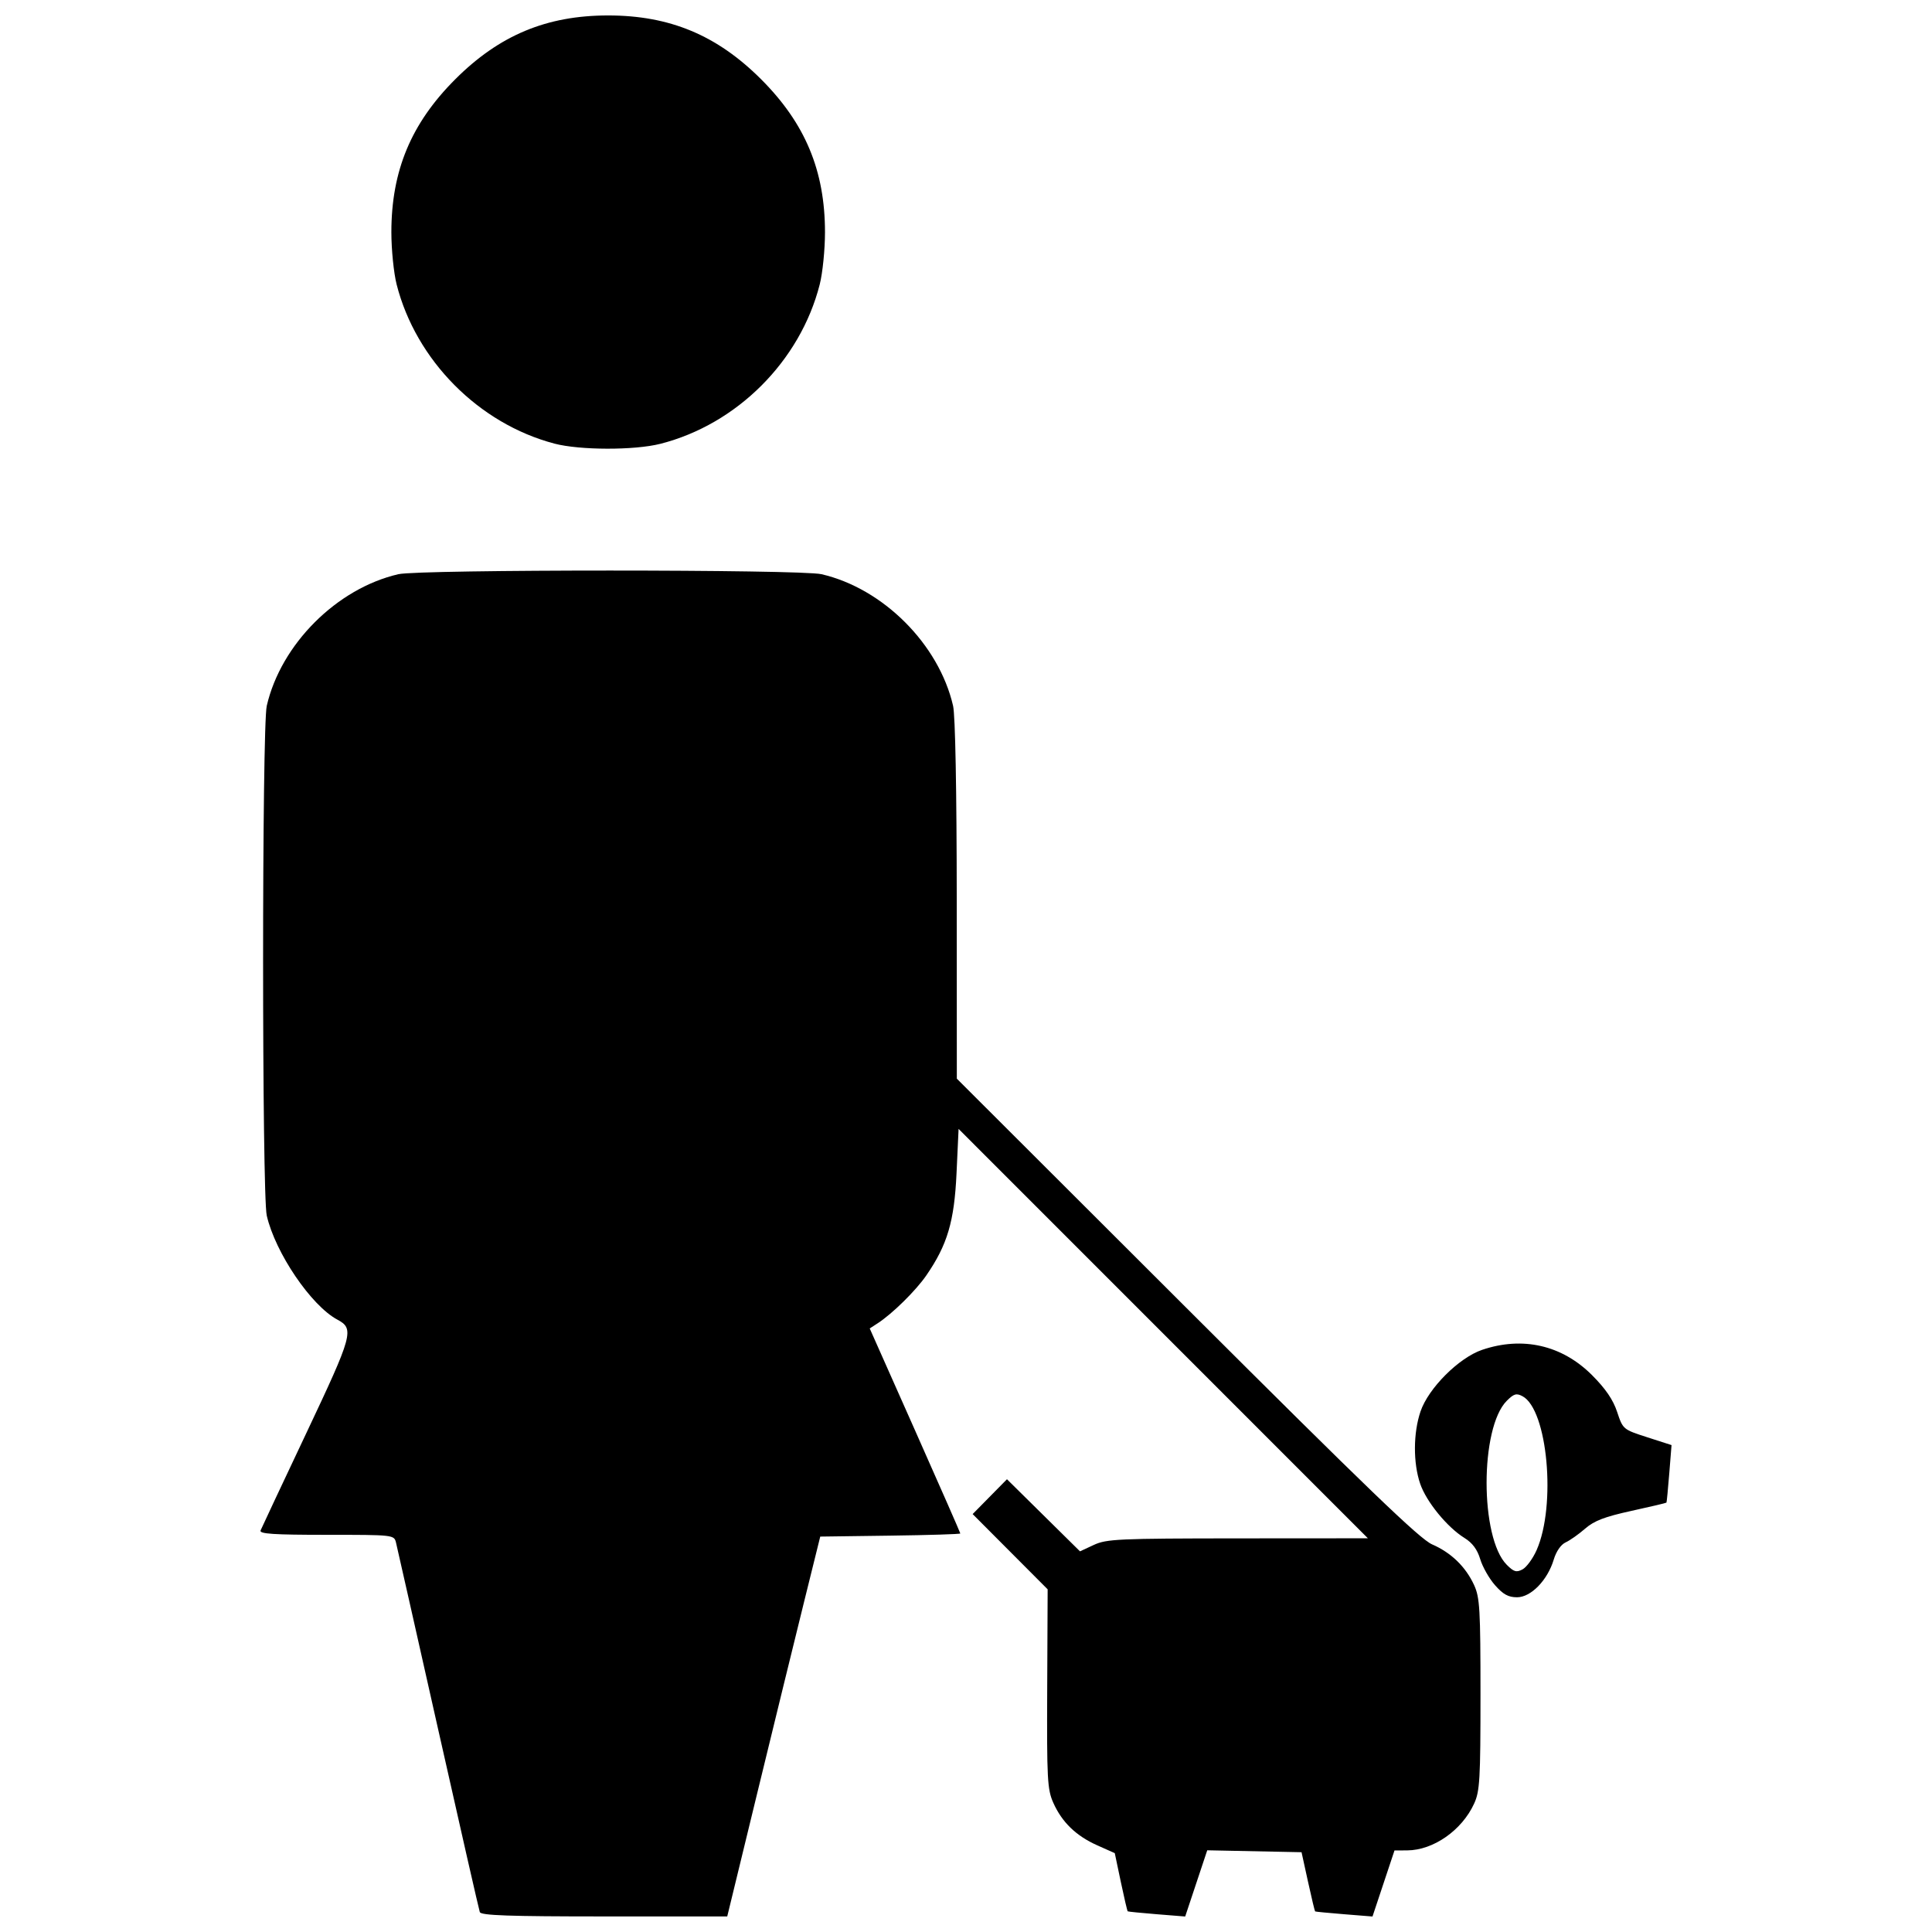 <?xml version="1.0" encoding="UTF-8"?>
<!-- Uploaded to: SVG Repo, www.svgrepo.com, Generator: SVG Repo Mixer Tools -->
<svg width="800px" height="800px" version="1.1" viewBox="144 144 512 512" xmlns="http://www.w3.org/2000/svg">
 <defs>
  <clipPath id="a">
   <path d="m213 148.09h374v503.81h-374z"/>
  </clipPath>
 </defs>
 <g clip-path="url(#a)">
  <path d="m271.15 650.72c-0.227-0.633-5.199-22.453-11.051-48.492-5.852-26.039-10.871-48.273-11.152-49.414-0.508-2.059-0.609-2.07-18.438-2.07-13.977 0-17.82-0.254-17.457-1.148 0.258-0.633 5.715-12.246 12.129-25.812 12.359-26.141 12.77-27.633 8.219-30.07-6.941-3.715-16.438-17.707-18.707-27.57-1.293-5.606-1.293-129.48 0-135.09 3.766-16.332 18.551-31.121 34.887-34.887 5.57-1.285 106.54-1.285 112.11 0 16.332 3.766 31.121 18.551 34.887 34.887 0.582 2.531 0.957 22.316 0.969 51.457l0.023 47.348 60.902 60.809c47.707 47.633 61.801 61.199 65.039 62.605 5.059 2.195 8.906 5.926 11.145 10.797 1.508 3.285 1.688 6.383 1.688 28.957s-0.18 25.676-1.688 28.957c-3.242 7.07-10.797 12.348-17.73 12.391l-3.371 0.02-5.828 17.5-7.504-0.602c-4.125-0.332-7.59-0.668-7.699-0.746-0.109-0.082-0.961-3.644-1.898-7.918l-1.703-7.773-24.992-0.508-5.844 17.547-7.504-0.602c-4.125-0.332-7.606-0.68-7.727-0.773-0.125-0.098-0.945-3.606-1.828-7.797l-1.602-7.621-4.609-2.055c-5.633-2.512-9.375-6.125-11.676-11.277-1.59-3.551-1.73-6.215-1.621-30.242l0.117-26.344-19.875-19.938 9.094-9.234 19.352 19.109 3.676-1.707c3.375-1.566 6.527-1.707 38.148-1.73l34.473-0.023-108.47-108.49-0.543 11.73c-0.594 12.805-2.41 18.957-7.996 27.078-2.785 4.047-8.996 10.164-12.887 12.691l-2.125 1.379 12.004 27c6.602 14.852 12.004 27.148 12.004 27.332 0 0.18-8.352 0.441-18.559 0.578l-18.559 0.25-4.328 17.469c-2.379 9.605-7.926 32.258-12.324 50.332l-7.996 32.863h-32.578c-25.23 0-32.668-0.258-32.988-1.148zm269.04-86.629c-1.547-1.762-3.312-4.871-3.922-6.914-0.762-2.539-2.074-4.305-4.152-5.59-4.59-2.836-10.133-9.621-11.758-14.387-1.883-5.519-1.844-13.465 0.094-19.156 2.094-6.16 10.16-14.223 16.32-16.32 10.73-3.648 21.168-1.254 29.105 6.676 3.602 3.598 5.602 6.523 6.68 9.773 1.535 4.621 1.57 4.648 7.977 6.715l6.438 2.074-0.602 7.527c-0.332 4.141-0.668 7.613-0.746 7.719-0.078 0.105-4.262 1.094-9.297 2.195-7.07 1.547-9.859 2.617-12.254 4.703-1.707 1.488-4.031 3.125-5.168 3.644-1.242 0.566-2.5 2.383-3.144 4.539-1.645 5.484-6.039 10.004-9.73 10.004-2.305 0-3.695-0.762-5.84-3.203zm11.027-9.293c5.238-11.844 2.918-37.227-3.731-40.781-1.617-0.863-2.297-0.668-4.172 1.207-7.137 7.137-7.137 36.332 0 43.469 1.875 1.875 2.555 2.07 4.172 1.207 1.062-0.57 2.738-2.863 3.731-5.098zm-260.29-293.24c-20.031-5.262-36.707-22.082-41.816-42.18-0.766-3.012-1.395-9.234-1.395-13.828 0-16.305 5.238-28.852 16.922-40.535 11.684-11.684 24.23-16.922 40.535-16.922 16.305 0 28.852 5.238 40.535 16.922s16.922 24.23 16.922 40.535c0 4.59-0.625 10.812-1.395 13.828-5.16 20.305-21.934 37.074-42.238 42.238-6.859 1.742-21.332 1.715-28.074-0.055z"/>
 </g>
</svg>